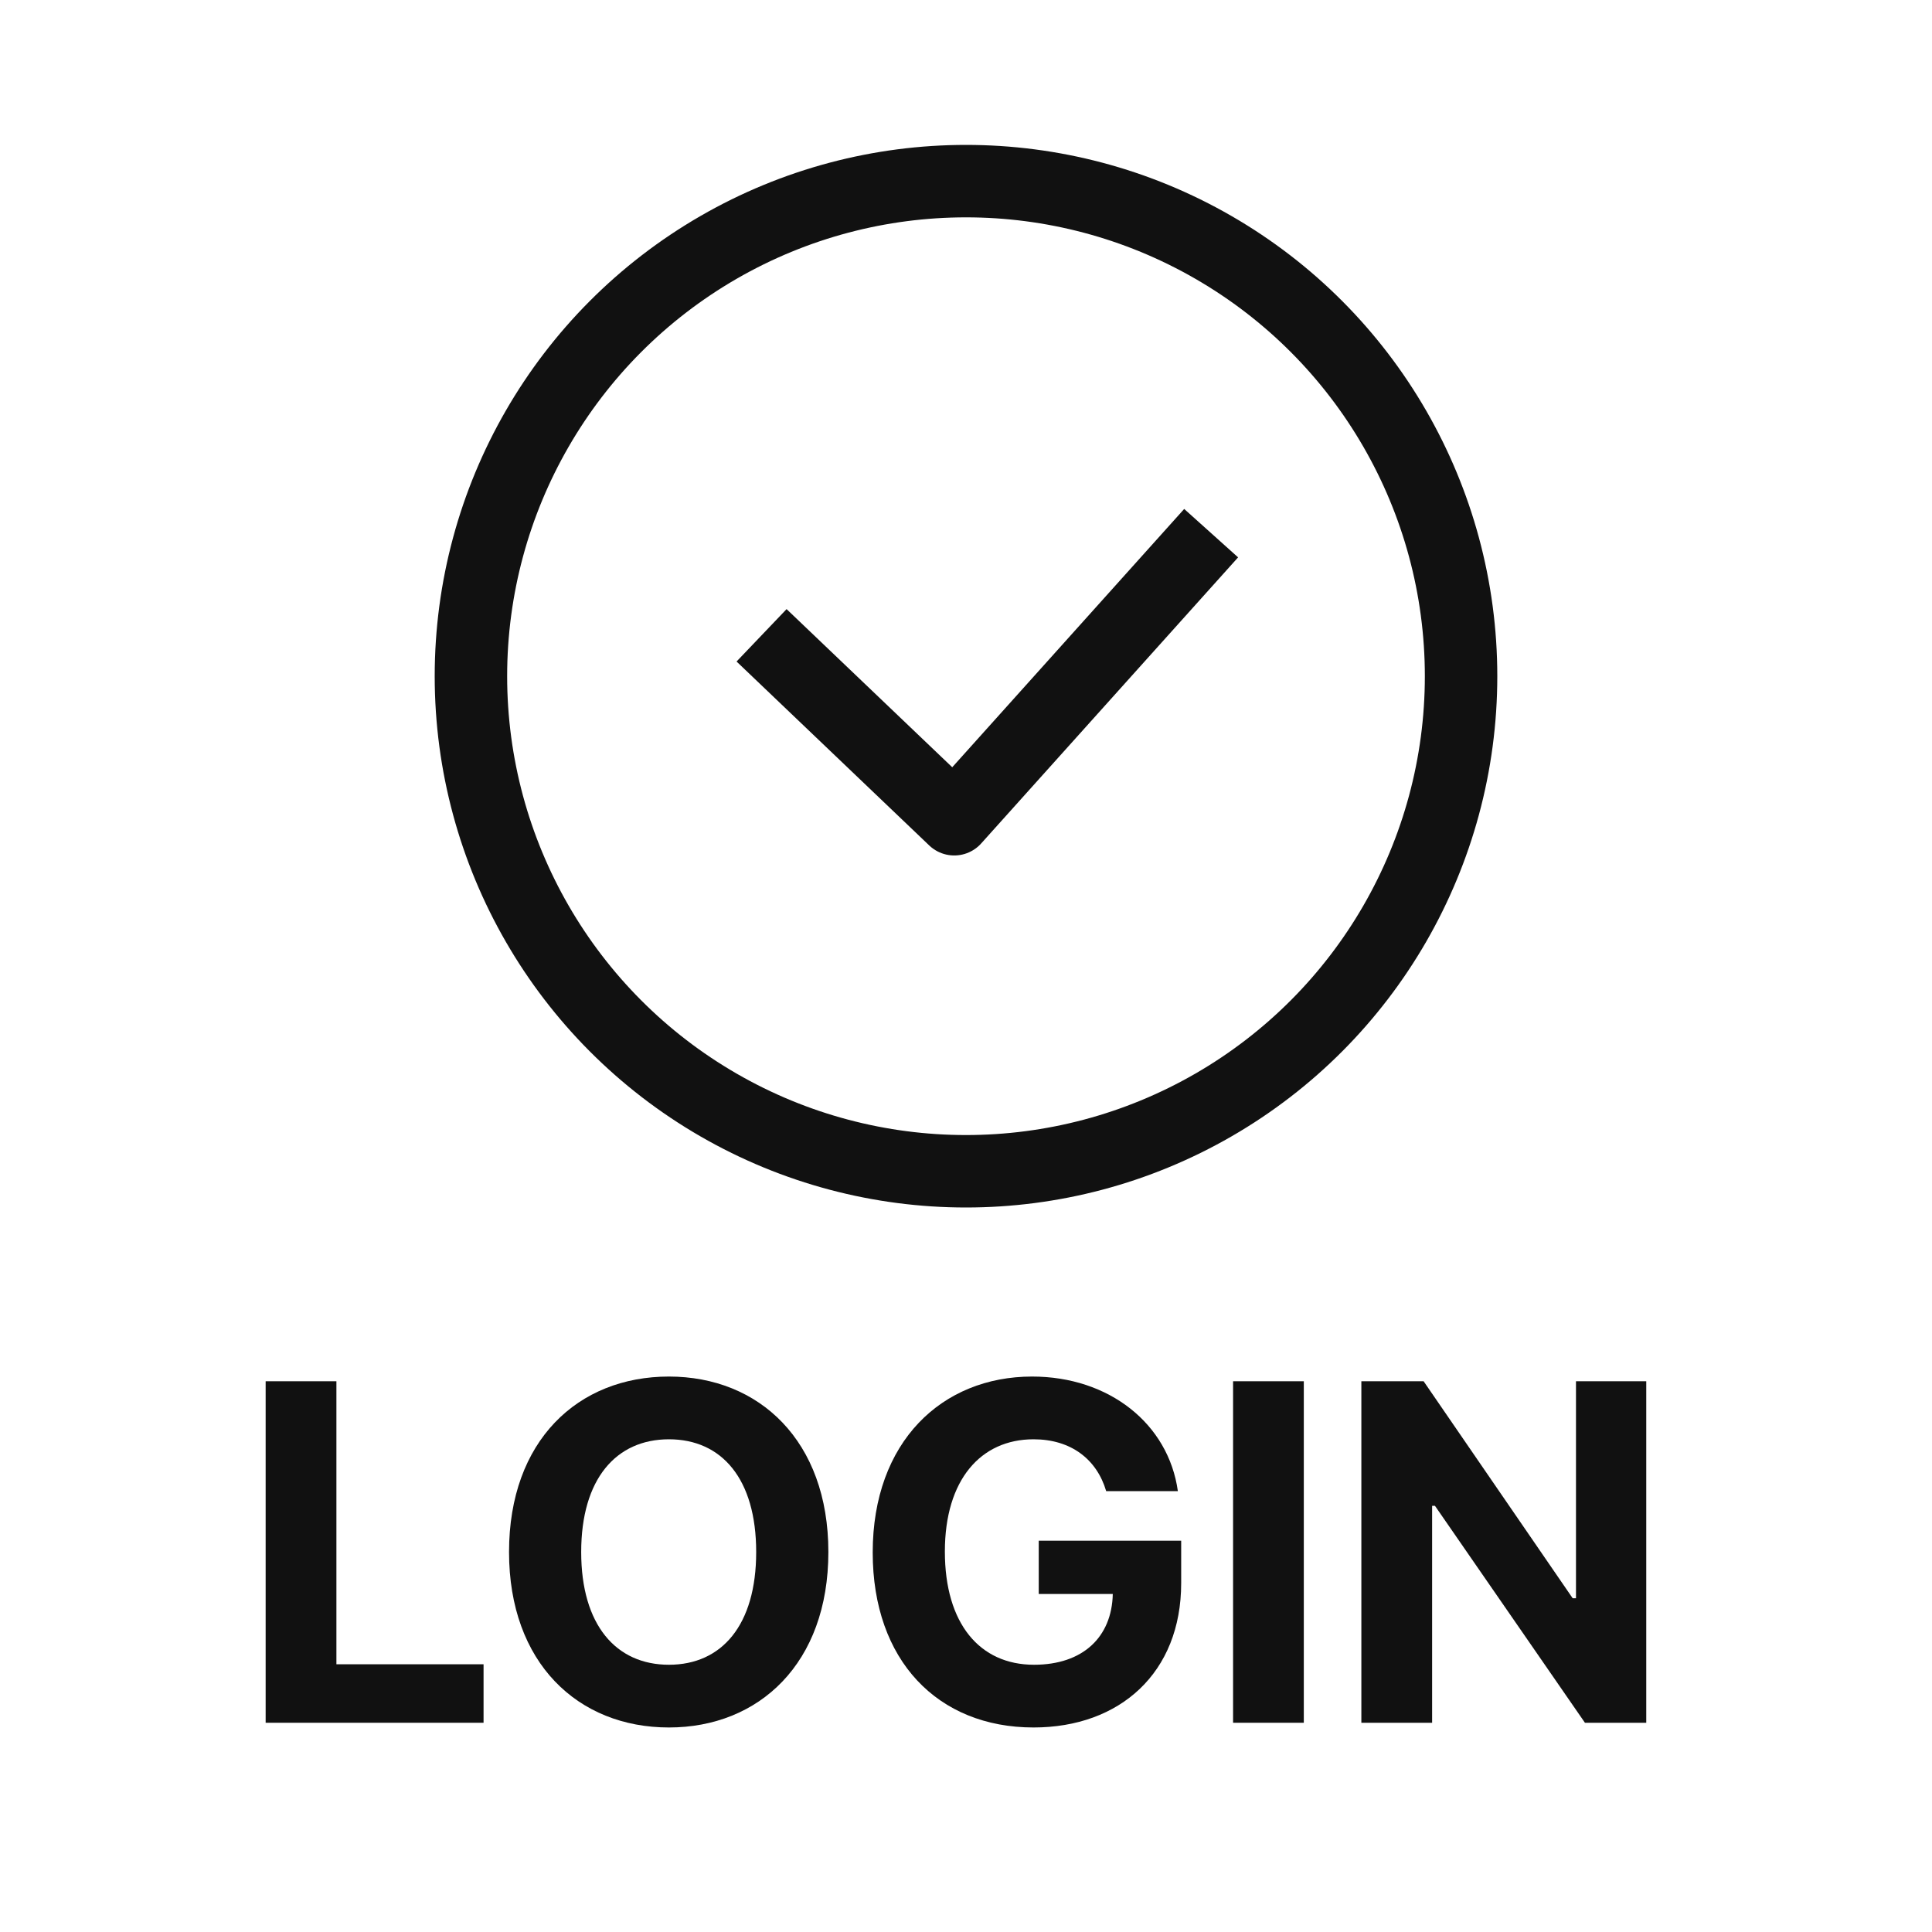 <svg width="80" height="80" viewBox="0 0 80 80" fill="none" xmlns="http://www.w3.org/2000/svg">
<path d="M68.168 57.195V71.336H65.629L59.418 62.352H59.301V71.336H56.371V57.195H58.949L65.121 66.18H65.258V57.195H68.168Z" fill="#111111"/>
<path d="M53.988 57.195V71.336H51.059V57.195H53.988Z" fill="#111111"/>
<path d="M45.805 61.746C45.414 60.418 44.34 59.598 42.797 59.598C40.609 59.598 39.125 61.277 39.125 64.246C39.125 67.234 40.57 68.934 42.816 68.934C44.838 68.934 46.039 67.791 46.078 66.004H43.012V63.797H48.91V65.555C48.91 69.266 46.371 71.531 42.797 71.531C38.832 71.531 36.137 68.758 36.137 64.285C36.137 59.695 39.008 57 42.738 57C45.922 57 48.383 58.953 48.773 61.746H45.805Z" fill="#111111"/>
<path d="M34.301 64.266C34.301 68.875 31.43 71.531 27.699 71.531C23.93 71.531 21.078 68.856 21.078 64.266C21.078 59.656 23.93 57 27.699 57C31.43 57 34.301 59.656 34.301 64.266ZM31.312 64.266C31.312 61.238 29.887 59.598 27.699 59.598C25.512 59.598 24.066 61.238 24.066 64.266C24.066 67.293 25.512 68.934 27.699 68.934C29.887 68.934 31.312 67.293 31.312 64.266Z" fill="#111111"/>
<path d="M11 71.336V57.195H13.93V68.914H20.023V71.336H11Z" fill="#111111"/>
<circle cx="40" cy="28" r="20.5" stroke="#111111" stroke-width="3"/>
<path d="M31.535 26.307L39.513 33.923L50.151 22.077" stroke="#111111" stroke-width="3" stroke-linejoin="round"/>
</svg>
